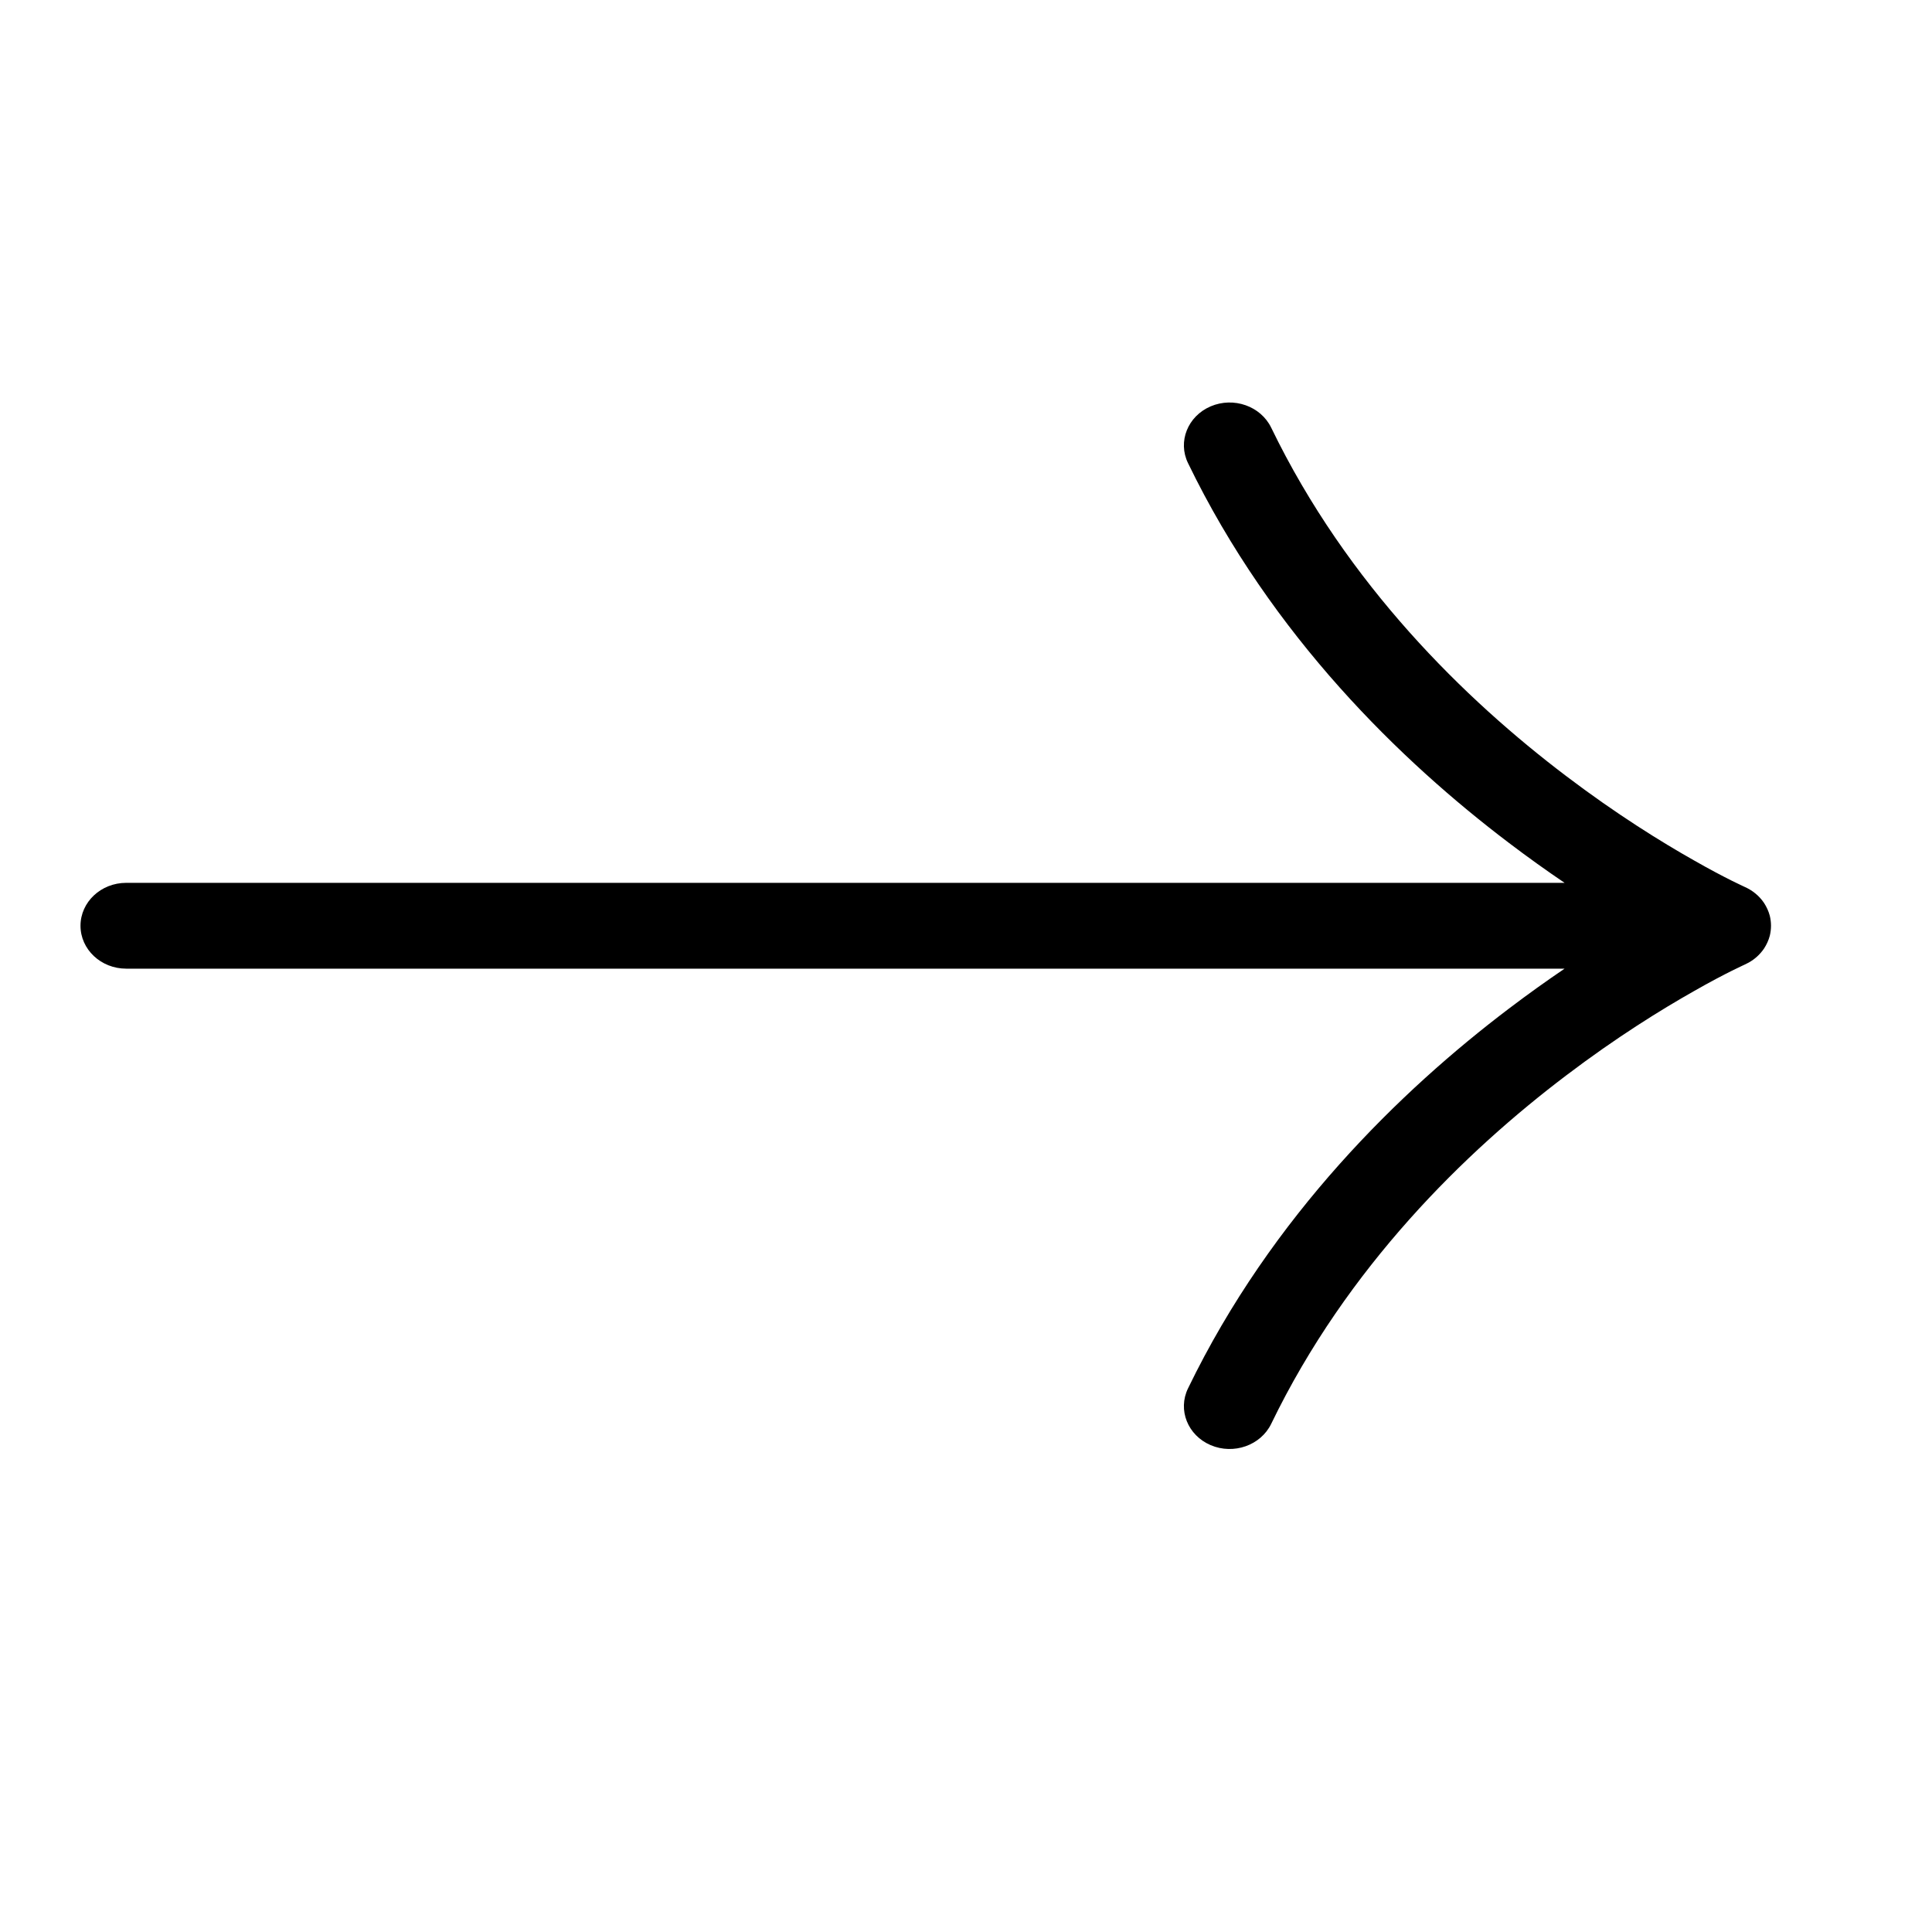 <svg width="24" height="24" viewBox="0 0 24 24" fill="none" xmlns="http://www.w3.org/2000/svg">
<path d="M15.039 17.952C14.754 17.83 14.628 17.515 14.758 17.247C15.799 15.097 17.407 13.543 18.742 12.531C18.983 12.348 19.216 12.182 19.436 12.033L1.568 12.033C1.254 12.033 1 11.794 1 11.5C1 11.206 1.254 10.967 1.568 10.967L19.436 10.967C19.216 10.818 18.983 10.652 18.742 10.469C17.407 9.457 15.799 7.903 14.758 5.753C14.628 5.486 14.754 5.17 15.039 5.048C15.325 4.926 15.661 5.045 15.791 5.312C16.736 7.265 18.207 8.695 19.455 9.64C20.077 10.112 20.639 10.46 21.043 10.688C21.244 10.803 21.406 10.887 21.516 10.942C21.571 10.969 21.613 10.989 21.64 11.002C21.654 11.009 21.664 11.013 21.67 11.016L21.672 11.017C21.768 11.059 21.853 11.127 21.913 11.216C21.945 11.265 21.97 11.319 21.985 11.376C21.995 11.417 22 11.459 22 11.5C22 11.541 21.995 11.583 21.985 11.624C21.97 11.681 21.945 11.735 21.913 11.784C21.863 11.857 21.798 11.916 21.722 11.958C21.704 11.968 21.686 11.977 21.668 11.985C21.662 11.988 21.652 11.992 21.64 11.998C21.613 12.011 21.571 12.031 21.516 12.058C21.406 12.113 21.244 12.197 21.043 12.312C20.639 12.54 20.077 12.888 19.455 13.36C18.207 14.305 16.736 15.735 15.791 17.688C15.661 17.955 15.325 18.074 15.039 17.952Z" fill="black"/>
</svg>
